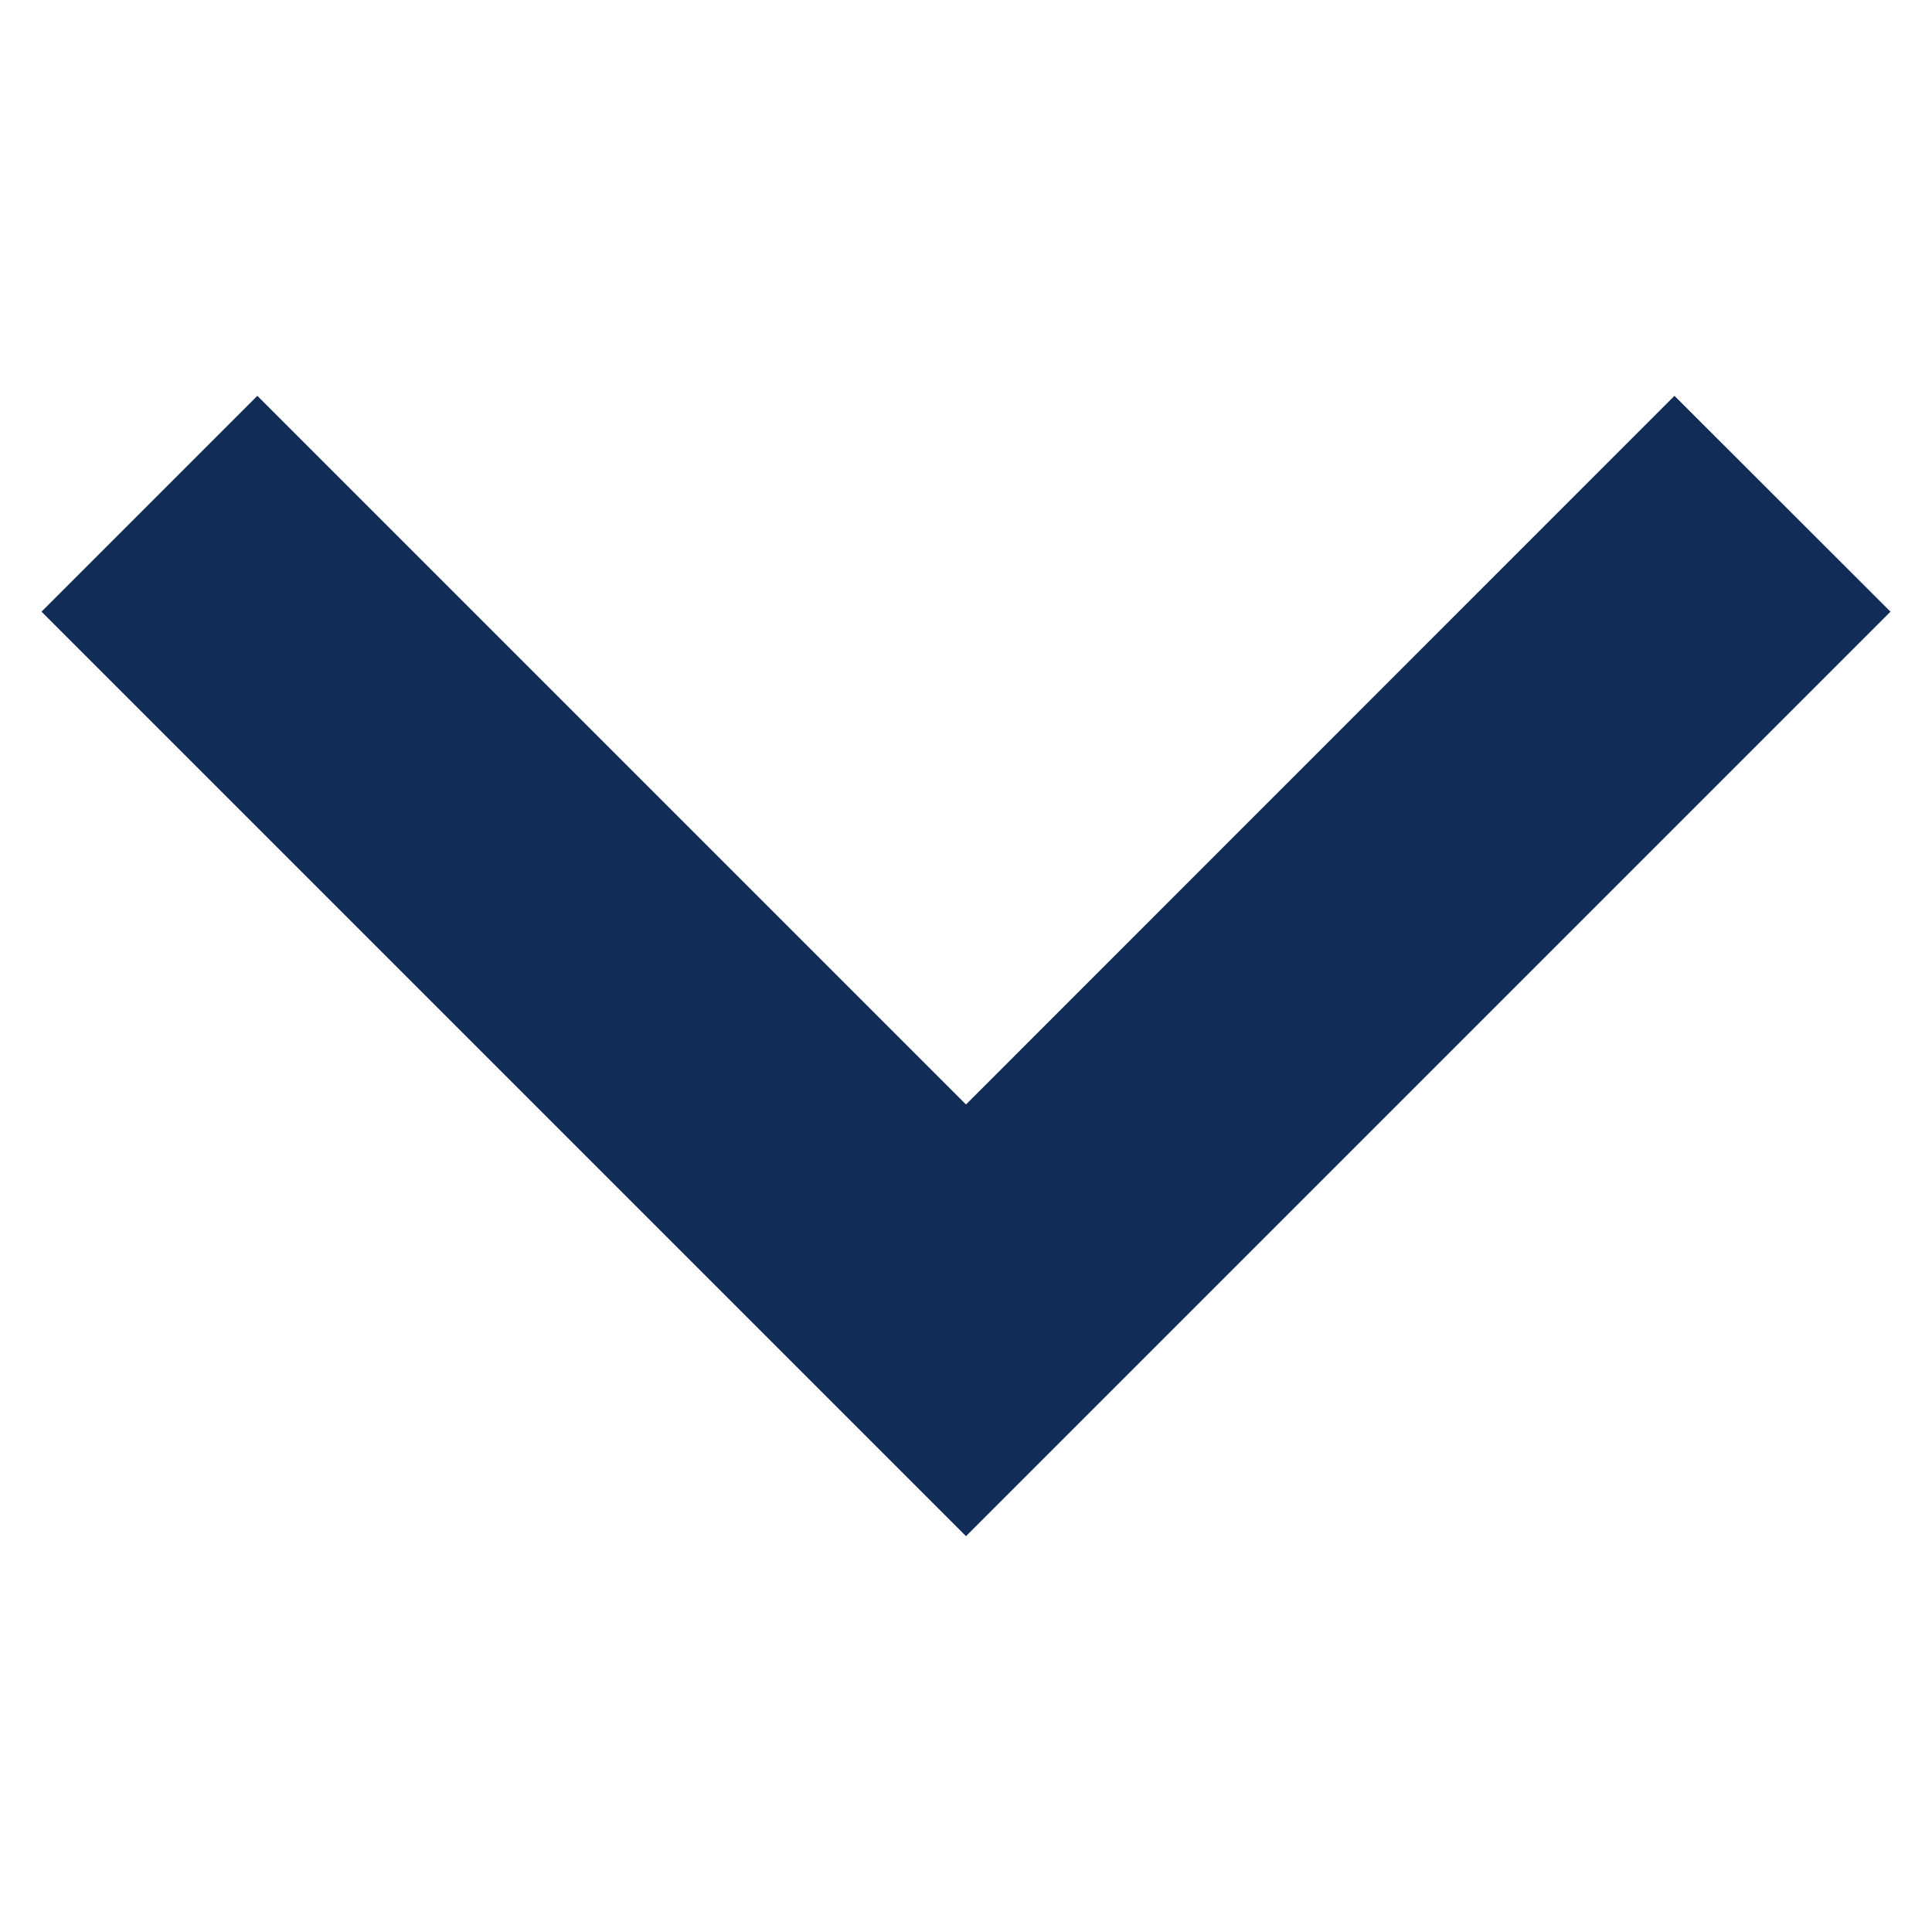 <?xml version="1.0" encoding="utf-8"?>
<!-- Generator: Adobe Illustrator 22.1.0, SVG Export Plug-In . SVG Version: 6.00 Build 0)  -->
<svg version="1.1" id="Ebene_1" xmlns="http://www.w3.org/2000/svg" xmlns:xlink="http://www.w3.org/1999/xlink" x="0px" y="0px"
	 viewBox="0 0 1024 1024" fill="#102c57"  style="enable-background:new 0 0 1024 1024;" xml:space="preserve">
<path d="M512,814.2l490-490L887.5,209.8L512,585.4L136.4,209.8L22,324.2L512,814.2z M22,324.2"/>
</svg>
